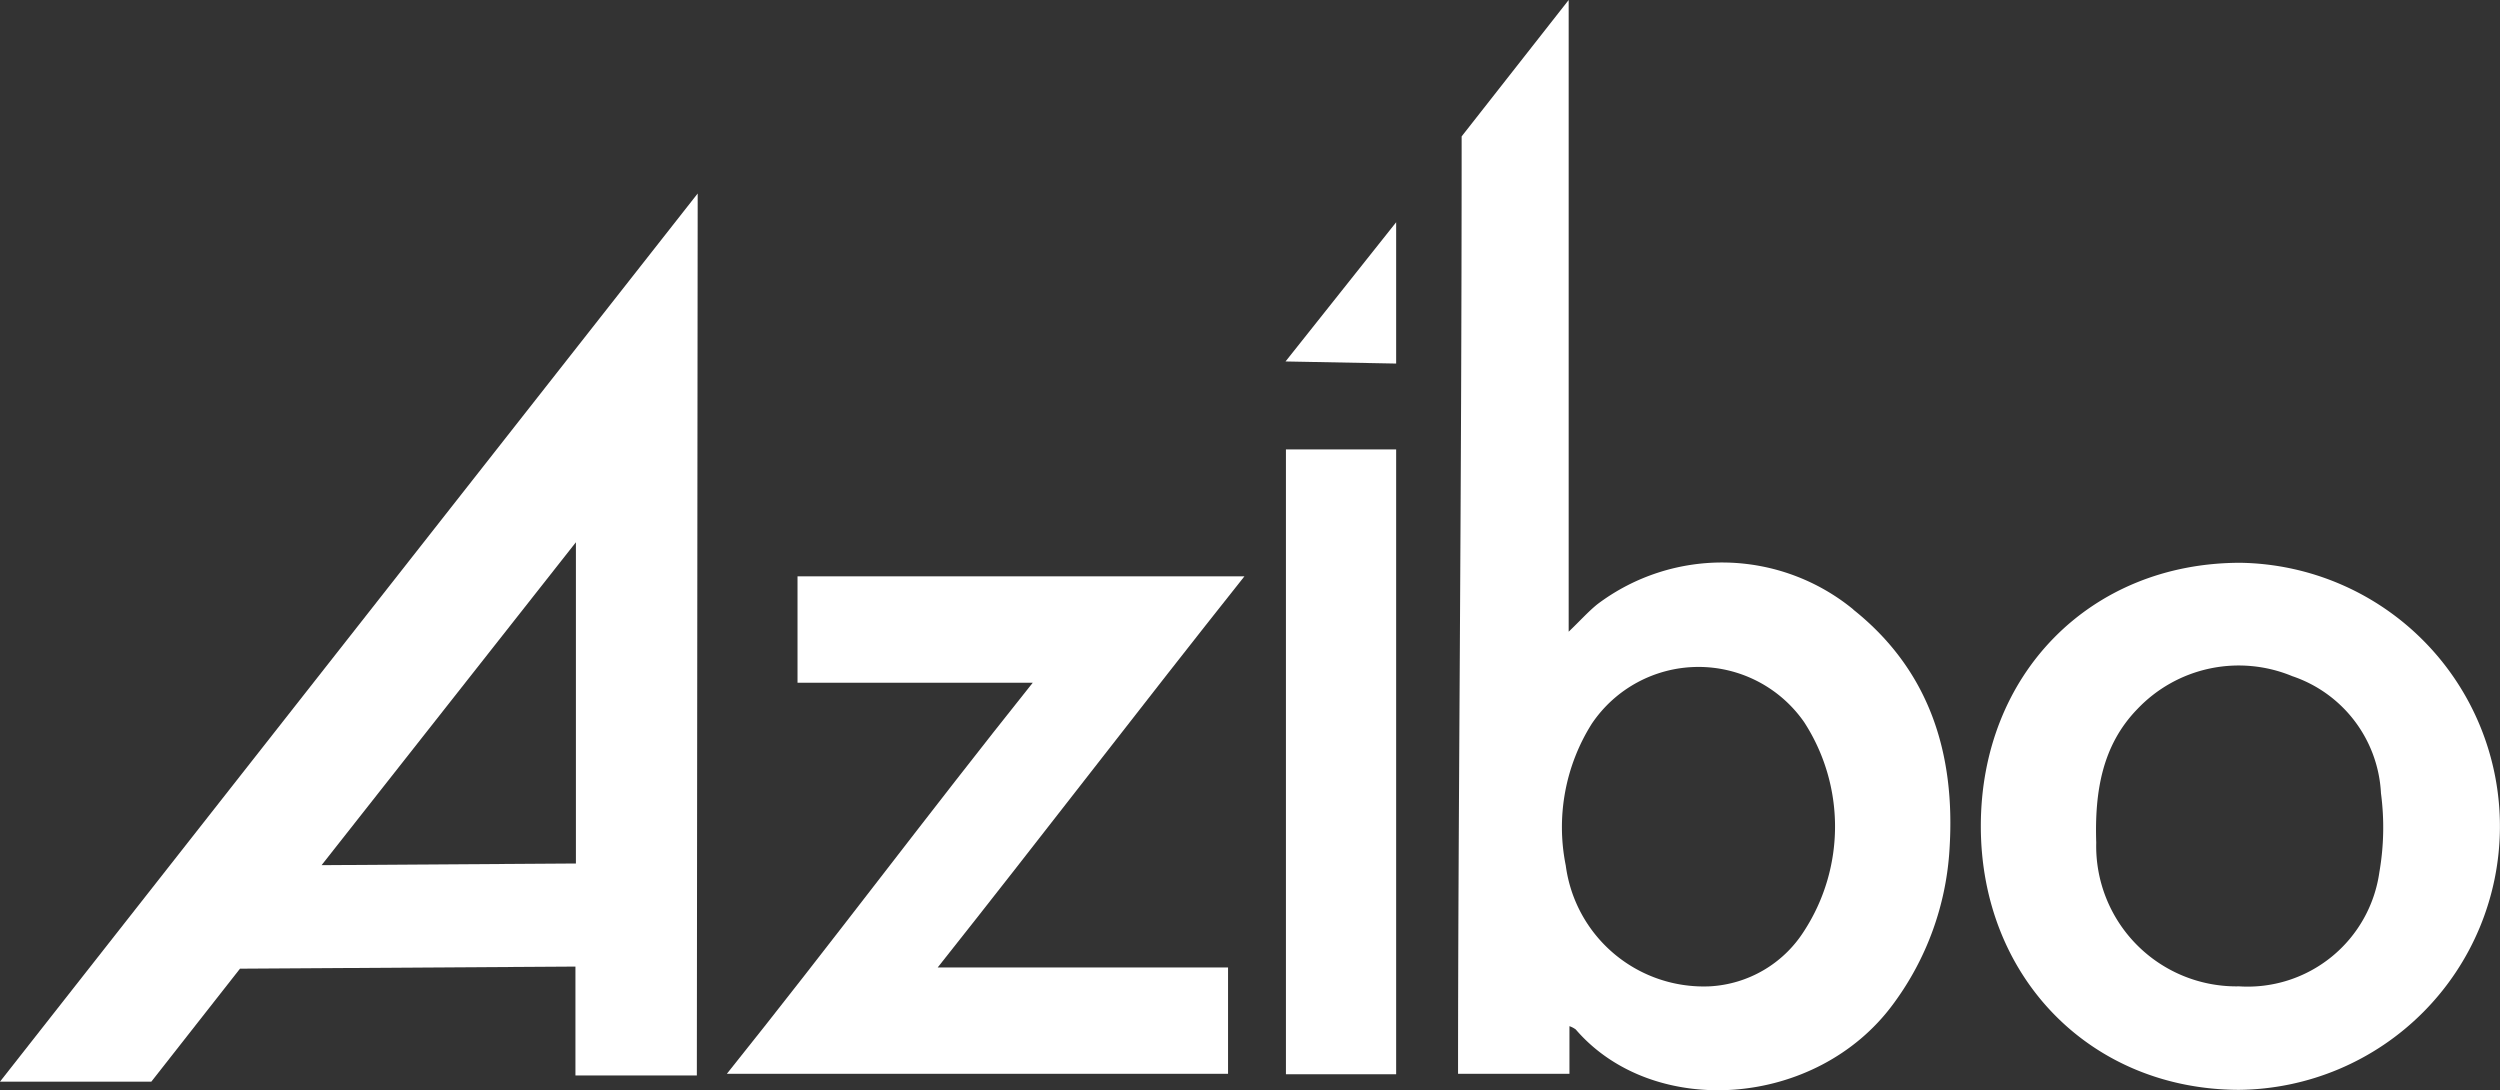 <svg xmlns="http://www.w3.org/2000/svg" width="118.943" height="51.871" viewBox="0 0 118.943 51.871">
  <rect x="0" y="0" width="118.943" height="51.871" fill="#333333" stroke="none"/>
  <g id="svgexport-1_2_" data-name="svgexport-1 (2)" transform="translate(-0.001)">
    <path id="Path_37" data-name="Path 37" d="M33.194,47.1,0,89.356H7.2l4.218-5.375,15.96-.1v5.179h5.776ZM15.3,79.056,27.4,63.693V78.977Z" transform="translate(0.001 -37.894)" fill="#fff"/>
    <path id="Path_39" data-name="Path 39" d="M327.163,54.1v6.723l-5.263-.1Z" transform="translate(-260.737 -43.526)" fill="#fff"/>
    <g id="Group_24" data-name="Group 24" transform="translate(34.582 26.776)">
      <path id="Path_40" data-name="Path 40" d="M508.35,137a12.539,12.539,0,0,1-.076,25.076c-7.049-.02-12.274-5.355-12.274-12.548C496,142.3,501.206,137,508.35,137m-.076,20.151a6.328,6.328,0,0,0,6.688-5.433,12.418,12.418,0,0,0,.076-3.753,6.208,6.208,0,0,0-4.218-5.57,6.646,6.646,0,0,0-7.372,1.564c-1.691,1.739-2.033,3.968-1.957,6.352a6.673,6.673,0,0,0,6.783,6.841" transform="translate(-436.339 -137)" fill="#fff"/>
      <path id="Path_41" data-name="Path 41" d="M182,163.969c4.978-6.215,9.557-12.352,14.554-18.607H185.363V140.3h21.262c-4.94,6.215-9.614,12.333-14.592,18.607h13.813v5.062Z" transform="translate(-182 -139.655)" fill="#fff"/>
    </g>
    <rect id="Rectangle_8" data-name="Rectangle 8" width="5.244" height="29.728" transform="translate(61.182 21.382)" fill="#fff"/>
    <g id="Group_25" data-name="Group 25" transform="translate(69.371)">
      <path id="Path_42" data-name="Path 42" d="M383.91,29a9.849,9.849,0,0,0-12.179-.254c-.437.352-.817.782-1.368,1.309V0l-5.092,6.489c0,17.629-.171,32.405-.171,44.6h5.3V48.823a1.063,1.063,0,0,1,.3.156c3.686,4.28,11.457,3.753,15.105-1.212a13.735,13.735,0,0,0,2.679-7.388c.285-4.554-.969-8.5-4.579-11.375m-2.337,15.284a5.671,5.671,0,0,1-4.484,2.639,6.62,6.62,0,0,1-6.859-5.746,9.227,9.227,0,0,1,1.235-6.743,6.121,6.121,0,0,1,10.108-.078,9.129,9.129,0,0,1,0,9.929" transform="translate(-365.1)" fill="#fff"/>
    </g>
  </g>
</svg>
